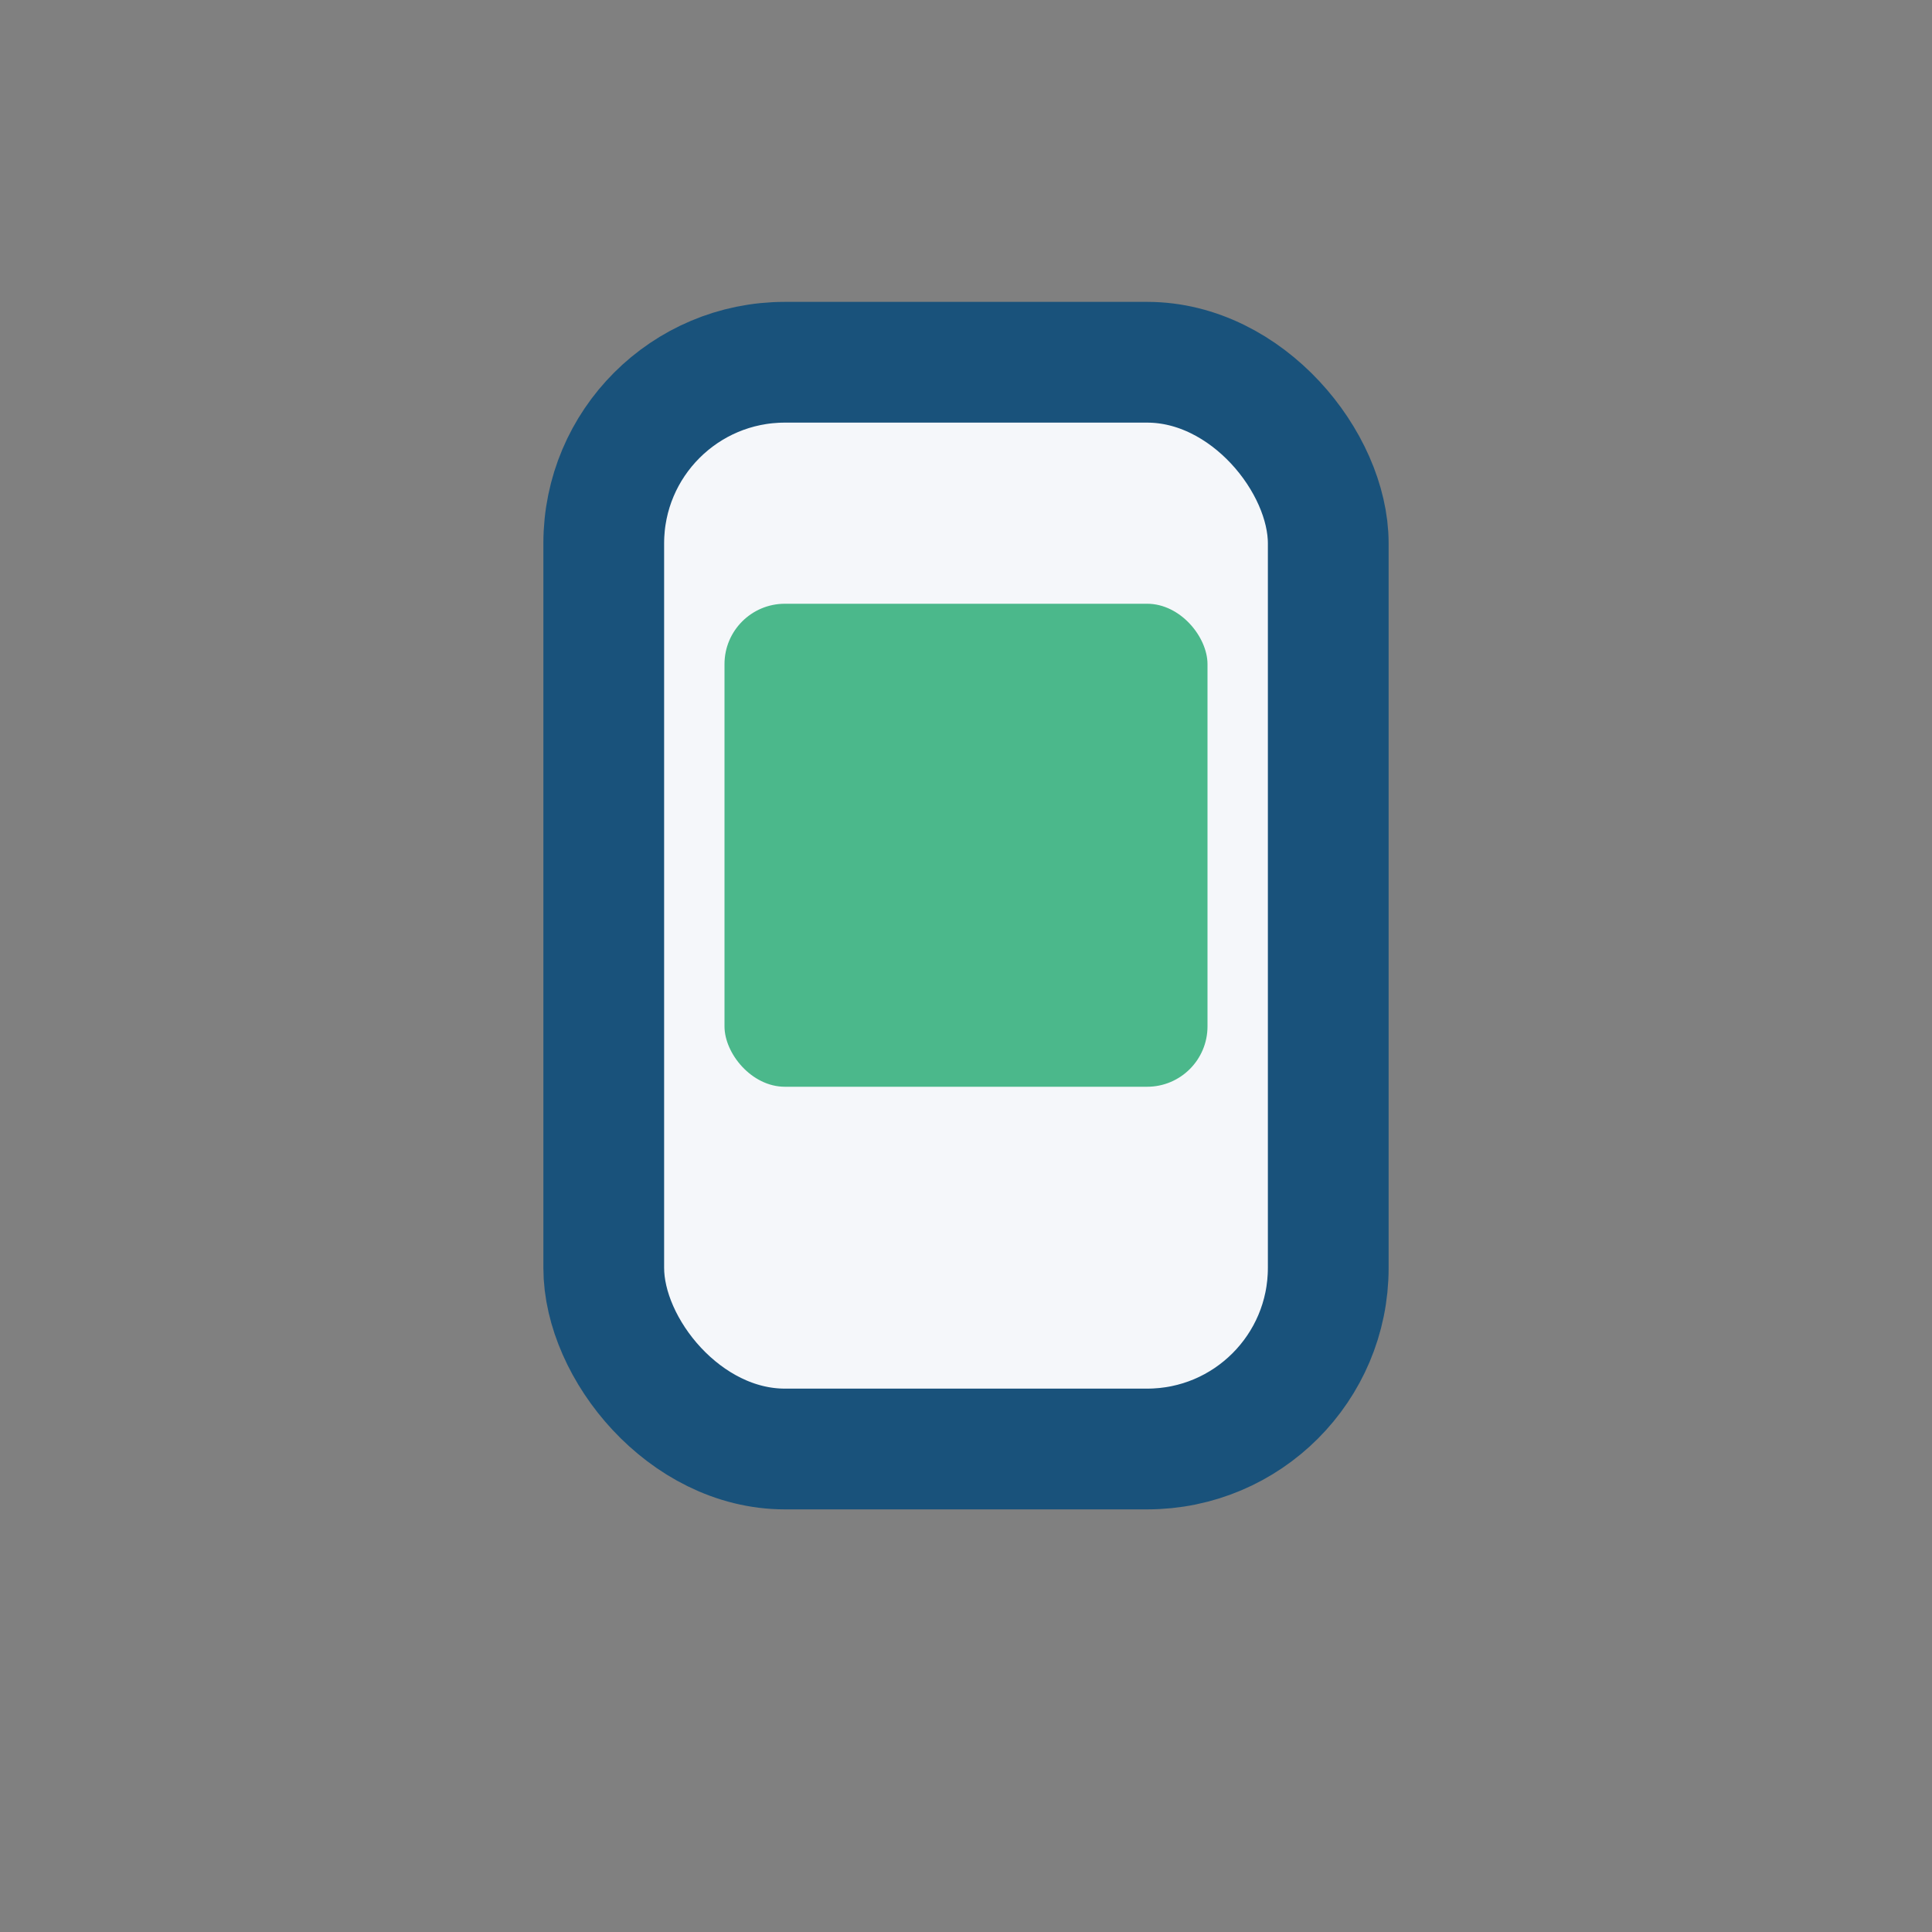 <?xml version="1.0" encoding="UTF-8"?>
<svg xmlns="http://www.w3.org/2000/svg" width="32" height="32" viewBox="0 0 32 32"><rect x="0" y="0" width="32" height="32" fill="#808080" stroke="none"/><rect x="10" y="6" width="12" height="18" rx="3" fill="#F5F7FA" stroke="#19527B" stroke-width="2"/><rect x="12" y="10" width="8" height="8" rx="1" fill="#4BB88B"/></svg>